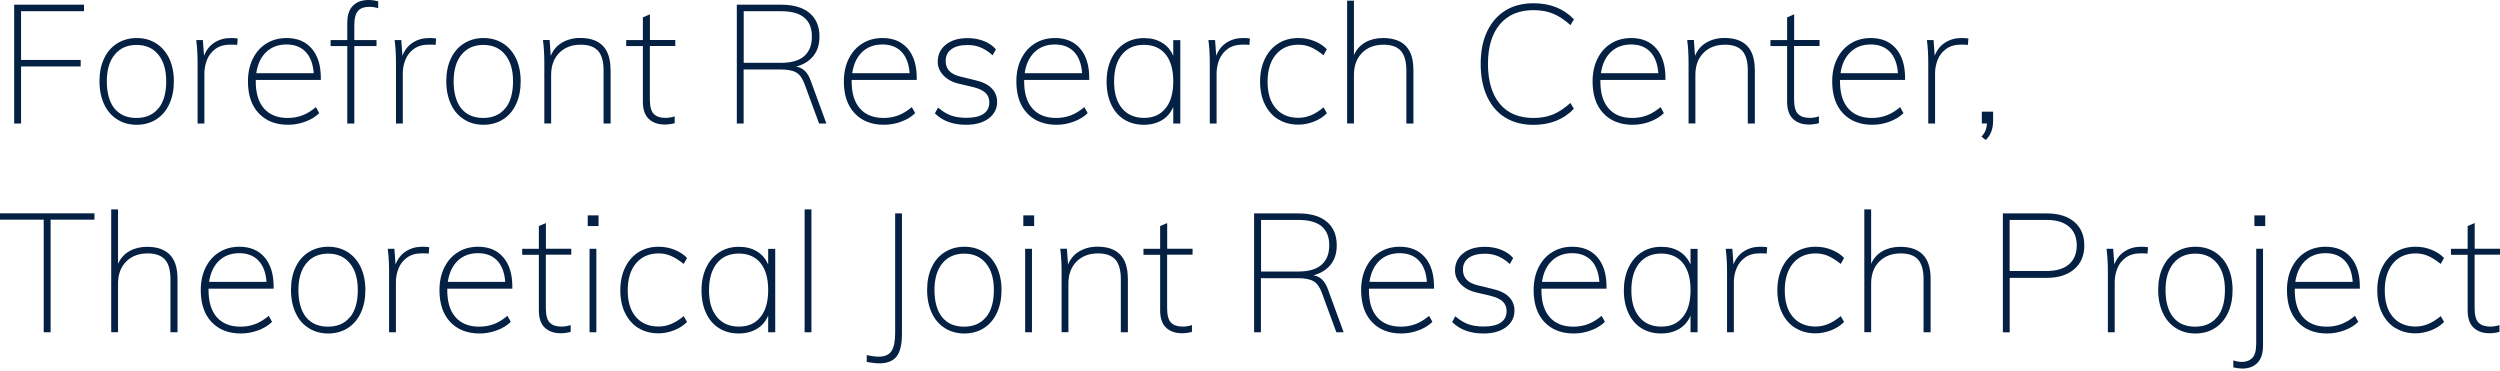 <?xml version="1.0" encoding="UTF-8"?><svg xmlns="http://www.w3.org/2000/svg" viewBox="0 0 330 49"><defs><style>.d{fill:none;}.e{fill:#042042;}</style></defs><g id="a"/><g id="b"><g id="c"><g><path class="e" d="M1.87,16.31V.62H11.09v.86H2.78V7.91h7.87v.86H2.78v7.54h-.9Z"/><path class="e" d="M15.47,15.76c-.75-.47-1.33-1.14-1.73-2.01-.4-.87-.61-1.87-.61-3.02s.2-2.15,.61-3.01c.4-.86,.98-1.52,1.73-1.99,.75-.47,1.61-.71,2.58-.71s1.83,.24,2.57,.71c.74,.47,1.31,1.14,1.72,1.99,.4,.86,.61,1.86,.61,3.01s-.2,2.15-.61,3.02c-.4,.87-.98,1.54-1.72,2.01-.74,.47-1.6,.71-2.57,.71s-1.83-.23-2.58-.71Zm5.45-1.45c.68-.84,1.02-2.03,1.02-3.57s-.35-2.67-1.04-3.53c-.69-.85-1.65-1.28-2.87-1.28s-2.18,.42-2.88,1.27c-.7,.85-1.05,2.02-1.05,3.54s.34,2.75,1.01,3.58c.68,.83,1.64,1.25,2.89,1.25s2.21-.42,2.9-1.26Z"/><path class="e" d="M31.38,5.09l-.07,.84c-.18-.03-.47-.04-.88-.04-.81,0-1.47,.19-1.98,.56s-.89,.85-1.12,1.43c-.23,.58-.35,1.19-.35,1.82v6.61h-.9v-7.98c0-1.15-.06-2.16-.18-3.04h.88l.15,2.07c.29-.76,.75-1.34,1.38-1.74,.62-.4,1.34-.6,2.15-.6,.41,0,.72,.02,.93,.07Z"/><path class="e" d="M33.76,10.56v.2c0,1.54,.36,2.73,1.09,3.56,.73,.83,1.77,1.25,3.12,1.25,.69,0,1.34-.11,1.94-.34,.6-.23,1.2-.59,1.79-1.09l.44,.79c-.47,.47-1.08,.85-1.82,1.12-.74,.28-1.51,.42-2.3,.42-1.63,0-2.92-.51-3.87-1.52-.95-1.01-1.42-2.41-1.42-4.19,0-1.13,.21-2.13,.64-3,.43-.87,1.02-1.54,1.8-2.02,.77-.48,1.66-.72,2.66-.72,1.41,0,2.52,.46,3.32,1.39,.8,.93,1.2,2.22,1.2,3.88v.26h-8.57Zm1.38-3.69c-.7,.67-1.14,1.6-1.31,2.79h7.58c-.09-1.22-.44-2.16-1.06-2.81-.62-.65-1.46-.98-2.53-.98s-1.98,.33-2.68,1Z"/><path class="e" d="M47.28,1.42c-.34,.35-.51,.98-.51,1.91v1.96h2.93v.79h-2.93v10.23h-.93V6.08h-2.2v-.79h2.2V3.04c0-1.03,.25-1.79,.75-2.29,.5-.5,1.18-.75,2.05-.75,.41,0,.84,.06,1.28,.18v.9c-.4-.12-.79-.18-1.17-.18-.65,0-1.14,.17-1.48,.52Z"/><path class="e" d="M57.57,5.09l-.07,.84c-.18-.03-.47-.04-.88-.04-.81,0-1.47,.19-1.98,.56s-.89,.85-1.12,1.43c-.24,.58-.35,1.19-.35,1.82v6.61h-.9v-7.98c0-1.15-.06-2.16-.18-3.04h.88l.15,2.07c.29-.76,.75-1.34,1.38-1.74,.62-.4,1.34-.6,2.15-.6,.41,0,.72,.02,.93,.07Z"/><path class="e" d="M61.25,15.76c-.75-.47-1.33-1.14-1.73-2.01-.4-.87-.61-1.87-.61-3.02s.2-2.15,.61-3.01c.4-.86,.98-1.52,1.73-1.99,.75-.47,1.61-.71,2.58-.71s1.83,.24,2.57,.71c.74,.47,1.31,1.14,1.72,1.99,.4,.86,.61,1.86,.61,3.01s-.2,2.15-.61,3.02c-.4,.87-.98,1.54-1.72,2.01-.74,.47-1.6,.71-2.57,.71s-1.83-.23-2.58-.71Zm5.45-1.45c.68-.84,1.02-2.03,1.02-3.57s-.35-2.67-1.04-3.53c-.69-.85-1.65-1.28-2.87-1.28s-2.18,.42-2.88,1.27c-.7,.85-1.05,2.02-1.05,3.54s.34,2.75,1.01,3.58c.68,.83,1.64,1.25,2.89,1.25s2.21-.42,2.9-1.26Z"/><path class="e" d="M80.6,9.21v7.1h-.93v-7.01c0-1.18-.24-2.03-.72-2.58-.48-.54-1.24-.82-2.28-.82-1.19,0-2.14,.36-2.85,1.08-.71,.72-1.07,1.69-1.07,2.91v6.41h-.9v-7.98c0-1.15-.06-2.16-.18-3.04h.88l.15,2.09c.31-.76,.81-1.35,1.5-1.75,.69-.4,1.48-.61,2.38-.61,2.67,0,4.01,1.4,4.01,4.19Z"/><path class="e" d="M85.78,6.08v7.03c0,.94,.17,1.58,.52,1.93,.35,.35,.86,.52,1.53,.52,.44,0,.85-.07,1.23-.2v.9c-.44,.12-.88,.18-1.32,.18-.88,0-1.58-.25-2.1-.74-.52-.49-.78-1.25-.78-2.28V6.08h-2.2v-.79h2.2V2.29l.93-.4v3.39h3.35v.79h-3.35Z"/><path class="e" d="M109.07,16.31h-.95l-1.92-5.22c-.28-.76-.65-1.27-1.11-1.53-.46-.26-1.15-.39-2.06-.39h-4.87v7.14h-.9V.62h5.84c1.62,0,2.87,.36,3.75,1.09s1.32,1.77,1.32,3.14c0,1.01-.27,1.86-.8,2.53-.54,.68-1.3,1.15-2.28,1.41,.46,.07,.84,.27,1.17,.58,.32,.32,.59,.78,.79,1.38l2.03,5.55Zm-5.95-8.02c1.34,0,2.35-.29,3.03-.88,.68-.59,1.02-1.45,1.02-2.58,0-2.23-1.35-3.35-4.06-3.35h-4.94v6.81h4.94Z"/><path class="e" d="M112.42,10.56v.2c0,1.54,.36,2.73,1.09,3.56,.73,.83,1.77,1.25,3.12,1.25,.69,0,1.34-.11,1.94-.34,.6-.23,1.2-.59,1.79-1.09l.44,.79c-.47,.47-1.08,.85-1.82,1.12-.74,.28-1.51,.42-2.3,.42-1.63,0-2.92-.51-3.87-1.52-.95-1.01-1.42-2.41-1.42-4.19,0-1.13,.21-2.13,.64-3,.43-.87,1.03-1.54,1.8-2.02,.77-.48,1.66-.72,2.66-.72,1.41,0,2.52,.46,3.32,1.39,.8,.93,1.2,2.22,1.2,3.88v.26h-8.57Zm1.38-3.69c-.7,.67-1.13,1.6-1.31,2.79h7.58c-.09-1.22-.44-2.16-1.06-2.81-.62-.65-1.46-.98-2.53-.98s-1.98,.33-2.68,1Z"/><path class="e" d="M123.4,14.97l.42-.77c.59,.5,1.16,.85,1.73,1.05,.57,.2,1.24,.3,2.02,.3,.98,0,1.73-.17,2.25-.52,.51-.35,.77-.85,.77-1.51,0-.53-.17-.95-.51-1.27-.34-.32-.88-.57-1.63-.76l-1.87-.44c-.84-.19-1.51-.55-2.03-1.08-.51-.53-.77-1.13-.77-1.81,0-.94,.36-1.7,1.07-2.27,.71-.57,1.67-.86,2.88-.86,.78,0,1.49,.13,2.15,.39,.65,.26,1.18,.62,1.58,1.09l-.44,.79c-.5-.46-1.01-.8-1.54-1.02-.53-.23-1.11-.34-1.74-.34-.93,0-1.64,.18-2.15,.55-.51,.37-.76,.88-.76,1.54,0,.56,.16,1.01,.48,1.34,.32,.34,.82,.59,1.5,.75l1.9,.46c.97,.22,1.7,.57,2.18,1.06s.73,1.09,.73,1.81c0,.9-.37,1.62-1.11,2.18-.74,.56-1.74,.84-2.99,.84-1.73,0-3.1-.5-4.1-1.5Z"/><path class="e" d="M135.19,10.56v.2c0,1.54,.36,2.73,1.09,3.56,.73,.83,1.77,1.25,3.12,1.25,.69,0,1.34-.11,1.94-.34,.6-.23,1.2-.59,1.79-1.09l.44,.79c-.47,.47-1.08,.85-1.82,1.12-.74,.28-1.51,.42-2.3,.42-1.63,0-2.92-.51-3.87-1.52s-1.42-2.41-1.42-4.19c0-1.13,.21-2.13,.64-3,.43-.87,1.03-1.54,1.8-2.02,.77-.48,1.66-.72,2.66-.72,1.41,0,2.52,.46,3.32,1.39s1.2,2.22,1.2,3.88v.26h-8.57Zm1.38-3.69c-.7,.67-1.14,1.6-1.31,2.79h7.58c-.09-1.22-.44-2.16-1.06-2.81-.62-.65-1.46-.98-2.53-.98s-1.98,.33-2.68,1Z"/><path class="e" d="M155.8,5.29v11.02h-.93v-2.2c-.32,.76-.82,1.35-1.49,1.75-.67,.4-1.47,.61-2.39,.61-.98,0-1.85-.23-2.59-.69-.74-.46-1.32-1.12-1.72-1.98-.4-.86-.61-1.86-.61-3.01s.21-2.15,.62-3.02c.41-.87,.99-1.54,1.73-2.02,.74-.48,1.6-.72,2.57-.72s1.72,.2,2.39,.6,1.16,.98,1.49,1.74v-2.07h.93Zm-1.94,9c.68-.84,1.01-2.03,1.01-3.56s-.34-2.73-1.01-3.56c-.68-.83-1.63-1.25-2.87-1.25s-2.2,.43-2.89,1.28c-.69,.85-1.04,2.04-1.04,3.57s.35,2.69,1.05,3.53c.7,.84,1.66,1.26,2.9,1.26s2.17-.42,2.84-1.27Z"/><path class="e" d="M164.99,5.09l-.07,.84c-.18-.03-.47-.04-.88-.04-.81,0-1.47,.19-1.98,.56s-.89,.85-1.12,1.43c-.23,.58-.35,1.19-.35,1.82v6.61h-.9v-7.98c0-1.15-.06-2.16-.18-3.04h.88l.15,2.07c.29-.76,.75-1.34,1.38-1.74,.62-.4,1.34-.6,2.15-.6,.41,0,.72,.02,.93,.07Z"/><path class="e" d="M168.72,15.76c-.76-.47-1.34-1.14-1.76-1.99-.42-.86-.63-1.85-.63-2.99s.21-2.13,.63-3.01c.42-.87,1.01-1.55,1.77-2.03,.76-.48,1.65-.72,2.67-.72,.73,0,1.43,.13,2.09,.4,.66,.26,1.21,.62,1.65,1.08l-.44,.79c-.6-.48-1.16-.84-1.67-1.06-.51-.22-1.06-.33-1.63-.33-1.26,0-2.26,.44-2.99,1.31-.73,.87-1.09,2.07-1.09,3.58s.36,2.67,1.08,3.5c.72,.84,1.71,1.26,2.98,1.26,.57,0,1.12-.11,1.64-.32,.52-.21,1.08-.56,1.69-1.05l.44,.77c-.47,.47-1.04,.84-1.71,1.1-.67,.26-1.36,.4-2.06,.4-1.01,0-1.9-.23-2.66-.71Z"/><path class="e" d="M186.57,9.21v7.1h-.93v-7.01c0-1.18-.24-2.03-.72-2.58-.48-.54-1.24-.82-2.28-.82-1.19,0-2.14,.36-2.85,1.08-.71,.72-1.07,1.69-1.07,2.91v6.41h-.9V.09h.9V7.27c.32-.73,.82-1.29,1.5-1.68,.68-.38,1.45-.57,2.34-.57,2.67,0,4.01,1.4,4.01,4.19Z"/><path class="e" d="M198.71,15.53c-1.04-.64-1.85-1.56-2.41-2.78-.57-1.21-.85-2.65-.85-4.31s.28-3.09,.85-4.29c.57-1.2,1.37-2.12,2.41-2.76,1.04-.64,2.28-.96,3.72-.96,2.2,0,3.98,.71,5.33,2.12l-.46,.77c-.78-.71-1.55-1.21-2.3-1.52-.76-.31-1.62-.46-2.59-.46-1.9,0-3.37,.62-4.42,1.86-1.05,1.24-1.58,2.99-1.58,5.23s.52,4.02,1.56,5.27c1.04,1.25,2.52,1.87,4.43,1.87,.97,0,1.83-.15,2.59-.46,.76-.31,1.52-.82,2.3-1.52l.46,.77c-1.35,1.41-3.13,2.12-5.33,2.12-1.44,0-2.68-.32-3.72-.96Z"/><path class="e" d="M211.25,10.56v.2c0,1.54,.36,2.73,1.09,3.56,.73,.83,1.77,1.25,3.12,1.25,.69,0,1.34-.11,1.94-.34,.6-.23,1.2-.59,1.79-1.09l.44,.79c-.47,.47-1.08,.85-1.82,1.12-.74,.28-1.51,.42-2.3,.42-1.63,0-2.92-.51-3.87-1.52s-1.42-2.41-1.42-4.19c0-1.13,.21-2.13,.64-3,.43-.87,1.02-1.54,1.8-2.02,.77-.48,1.66-.72,2.66-.72,1.41,0,2.52,.46,3.32,1.39,.8,.93,1.2,2.22,1.2,3.88v.26h-8.57Zm1.38-3.69c-.7,.67-1.13,1.6-1.31,2.79h7.58c-.09-1.22-.44-2.16-1.06-2.81-.62-.65-1.46-.98-2.53-.98s-1.98,.33-2.68,1Z"/><path class="e" d="M231.64,9.21v7.1h-.93v-7.01c0-1.18-.24-2.03-.72-2.58-.48-.54-1.24-.82-2.28-.82-1.19,0-2.14,.36-2.85,1.08-.71,.72-1.07,1.69-1.07,2.91v6.41h-.9v-7.98c0-1.15-.06-2.16-.18-3.04h.88l.15,2.09c.31-.76,.81-1.35,1.5-1.75,.69-.4,1.48-.61,2.38-.61,2.67,0,4.01,1.4,4.01,4.19Z"/><path class="e" d="M236.82,6.08v7.03c0,.94,.17,1.58,.52,1.93,.35,.35,.86,.52,1.53,.52,.44,0,.85-.07,1.23-.2v.9c-.44,.12-.88,.18-1.32,.18-.88,0-1.58-.25-2.1-.74-.52-.49-.78-1.25-.78-2.28V6.08h-2.2v-.79h2.2V2.29l.93-.4v3.39h3.35v.79h-3.35Z"/><path class="e" d="M242.88,10.56v.2c0,1.54,.36,2.73,1.09,3.56,.73,.83,1.77,1.25,3.12,1.25,.69,0,1.34-.11,1.94-.34,.6-.23,1.2-.59,1.79-1.09l.44,.79c-.47,.47-1.08,.85-1.82,1.12-.74,.28-1.51,.42-2.3,.42-1.63,0-2.92-.51-3.87-1.52s-1.42-2.41-1.42-4.19c0-1.13,.21-2.13,.64-3,.43-.87,1.03-1.54,1.8-2.02,.77-.48,1.66-.72,2.66-.72,1.41,0,2.52,.46,3.32,1.39s1.2,2.22,1.2,3.88v.26h-8.57Zm1.38-3.69c-.7,.67-1.14,1.6-1.31,2.79h7.58c-.09-1.22-.44-2.16-1.06-2.81-.62-.65-1.46-.98-2.53-.98s-1.98,.33-2.68,1Z"/><path class="e" d="M259.83,5.09l-.07,.84c-.18-.03-.47-.04-.88-.04-.81,0-1.47,.19-1.98,.56-.51,.37-.89,.85-1.12,1.43-.24,.58-.35,1.19-.35,1.82v6.61h-.9v-7.98c0-1.15-.06-2.16-.18-3.04h.88l.15,2.07c.29-.76,.75-1.34,1.38-1.74s1.34-.6,2.15-.6c.41,0,.72,.02,.93,.07Z"/><path class="e" d="M263.09,14.74v1.23c0,1.04-.32,1.88-.97,2.51l-.57-.44c.28-.31,.47-.6,.56-.87,.1-.27,.15-.56,.17-.87h-.68v-1.56h1.5Z"/><path class="e" d="M5.77,43.86v-14.86H0v-.84H12.47v.84H6.68v14.86h-.9Z"/><path class="e" d="M23.43,36.76v7.1h-.93v-7.01c0-1.18-.24-2.03-.72-2.58-.48-.54-1.24-.82-2.28-.82-1.19,0-2.14,.36-2.85,1.08-.71,.72-1.07,1.69-1.07,2.91v6.41h-.9V27.64h.9v7.19c.32-.73,.82-1.29,1.5-1.68,.68-.38,1.45-.57,2.34-.57,2.67,0,4.01,1.4,4.01,4.19Z"/><path class="e" d="M27.53,38.11v.2c0,1.54,.36,2.73,1.09,3.56,.73,.83,1.77,1.25,3.12,1.25,.69,0,1.34-.11,1.94-.34,.6-.23,1.2-.59,1.79-1.09l.44,.79c-.47,.47-1.08,.85-1.82,1.12-.74,.28-1.51,.42-2.3,.42-1.63,0-2.92-.51-3.87-1.52-.95-1.01-1.42-2.41-1.42-4.19,0-1.13,.21-2.13,.64-3,.43-.87,1.03-1.54,1.8-2.02,.77-.48,1.66-.72,2.66-.72,1.41,0,2.52,.46,3.32,1.39,.8,.93,1.2,2.22,1.2,3.88v.26h-8.57Zm1.38-3.69c-.7,.67-1.13,1.6-1.31,2.79h7.58c-.09-1.22-.44-2.16-1.06-2.81-.62-.65-1.46-.98-2.53-.98s-1.98,.33-2.68,1Z"/><path class="e" d="M40.75,43.31c-.75-.47-1.33-1.14-1.73-2.01-.4-.87-.61-1.87-.61-3.02s.2-2.15,.61-3.01c.4-.86,.98-1.52,1.73-1.99,.75-.47,1.61-.71,2.58-.71s1.83,.24,2.57,.71c.74,.47,1.31,1.14,1.72,1.99,.4,.86,.61,1.86,.61,3.01s-.2,2.15-.61,3.02c-.4,.87-.98,1.54-1.72,2.01-.74,.47-1.6,.71-2.57,.71s-1.83-.23-2.58-.71Zm5.46-1.45c.68-.84,1.02-2.03,1.02-3.57s-.35-2.67-1.04-3.53c-.69-.85-1.65-1.28-2.87-1.28s-2.18,.42-2.88,1.27c-.7,.85-1.05,2.02-1.05,3.54s.34,2.75,1.01,3.58c.68,.83,1.64,1.25,2.89,1.25s2.22-.42,2.9-1.26Z"/><path class="e" d="M56.66,32.64l-.07,.84c-.18-.03-.47-.04-.88-.04-.81,0-1.47,.19-1.98,.56-.51,.37-.89,.85-1.12,1.43-.24,.58-.35,1.19-.35,1.82v6.61h-.9v-7.98c0-1.15-.06-2.16-.18-3.04h.88l.15,2.07c.29-.76,.75-1.34,1.38-1.74s1.34-.6,2.15-.6c.41,0,.72,.02,.93,.07Z"/><path class="e" d="M59.04,38.11v.2c0,1.54,.36,2.73,1.09,3.56,.73,.83,1.77,1.25,3.12,1.25,.69,0,1.34-.11,1.94-.34,.6-.23,1.2-.59,1.79-1.09l.44,.79c-.47,.47-1.08,.85-1.82,1.12-.74,.28-1.51,.42-2.3,.42-1.63,0-2.92-.51-3.87-1.52-.95-1.01-1.42-2.41-1.42-4.19,0-1.13,.21-2.13,.64-3,.43-.87,1.02-1.54,1.8-2.02,.77-.48,1.66-.72,2.66-.72,1.41,0,2.52,.46,3.32,1.39,.8,.93,1.2,2.22,1.2,3.88v.26h-8.57Zm1.38-3.69c-.7,.67-1.13,1.6-1.31,2.79h7.58c-.09-1.22-.44-2.16-1.06-2.81-.62-.65-1.46-.98-2.53-.98s-1.98,.33-2.68,1Z"/><path class="e" d="M72.05,33.63v7.03c0,.94,.17,1.58,.52,1.93,.35,.35,.86,.52,1.53,.52,.44,0,.85-.07,1.23-.2v.9c-.44,.12-.88,.18-1.32,.18-.88,0-1.58-.25-2.1-.74-.52-.49-.78-1.25-.78-2.28v-7.34h-2.2v-.79h2.2v-3l.93-.4v3.39h3.35v.79h-3.35Z"/><path class="e" d="M77.58,28.43h1.43v1.41h-1.43v-1.41Zm.24,15.43v-11.02h.9v11.02h-.9Z"/><path class="e" d="M84.27,43.31c-.76-.47-1.34-1.14-1.76-1.99-.42-.86-.63-1.85-.63-2.99s.21-2.13,.63-3.01c.42-.87,1.01-1.55,1.77-2.03,.76-.48,1.65-.72,2.67-.72,.73,0,1.43,.13,2.09,.4,.66,.26,1.21,.62,1.65,1.08l-.44,.79c-.6-.48-1.16-.84-1.68-1.06s-1.06-.33-1.63-.33c-1.26,0-2.26,.44-2.99,1.31-.73,.87-1.09,2.07-1.09,3.58s.36,2.67,1.08,3.5c.72,.84,1.71,1.26,2.98,1.26,.57,0,1.12-.11,1.64-.32,.52-.21,1.08-.56,1.69-1.05l.44,.77c-.47,.47-1.04,.84-1.71,1.1-.67,.26-1.36,.4-2.06,.4-1.01,0-1.9-.23-2.66-.71Z"/><path class="e" d="M102.33,32.84v11.02h-.93v-2.2c-.32,.76-.82,1.35-1.49,1.75-.67,.4-1.47,.61-2.39,.61-.98,0-1.85-.23-2.59-.69-.74-.46-1.32-1.12-1.72-1.98-.4-.86-.61-1.86-.61-3.01s.21-2.15,.62-3.02c.41-.87,.99-1.54,1.73-2.02,.74-.48,1.6-.72,2.57-.72s1.72,.2,2.39,.6c.67,.4,1.16,.98,1.49,1.74v-2.07h.93Zm-1.94,9c.68-.84,1.01-2.03,1.01-3.56s-.34-2.73-1.01-3.56c-.68-.83-1.63-1.25-2.87-1.25s-2.2,.43-2.89,1.28c-.69,.85-1.04,2.04-1.04,3.57s.35,2.69,1.05,3.53c.7,.84,1.66,1.26,2.9,1.26s2.17-.42,2.84-1.27Z"/><path class="e" d="M106.21,43.86V27.64h.9v16.22h-.9Z"/><path class="e" d="M114.41,46.88c.62,.13,1.15,.2,1.59,.2,.78,0,1.33-.24,1.66-.72,.33-.48,.5-1.27,.5-2.39v-15.8h.9v15.85c0,1.41-.23,2.42-.71,3.03-.47,.61-1.23,.91-2.29,.91-.44,0-.99-.06-1.65-.18v-.9Z"/><path class="e" d="M124.72,43.31c-.75-.47-1.33-1.14-1.73-2.01-.4-.87-.61-1.87-.61-3.02s.2-2.15,.61-3.01c.4-.86,.98-1.52,1.73-1.99,.75-.47,1.61-.71,2.58-.71s1.83,.24,2.57,.71c.74,.47,1.31,1.14,1.72,1.99,.4,.86,.61,1.86,.61,3.01s-.2,2.15-.61,3.02c-.4,.87-.98,1.54-1.72,2.01-.74,.47-1.6,.71-2.57,.71s-1.83-.23-2.58-.71Zm5.45-1.45c.68-.84,1.02-2.03,1.02-3.57s-.35-2.67-1.04-3.53c-.69-.85-1.65-1.28-2.87-1.28s-2.18,.42-2.88,1.27c-.7,.85-1.05,2.02-1.05,3.54s.34,2.75,1.01,3.58c.68,.83,1.64,1.25,2.89,1.25s2.21-.42,2.9-1.26Z"/><path class="e" d="M135.08,28.43h1.43v1.41h-1.43v-1.41Zm.24,15.43v-11.02h.9v11.02h-.9Z"/><path class="e" d="M148.88,36.76v7.1h-.93v-7.01c0-1.18-.24-2.03-.72-2.58-.48-.54-1.24-.82-2.28-.82-1.19,0-2.14,.36-2.85,1.08-.71,.72-1.07,1.69-1.07,2.91v6.41h-.9v-7.98c0-1.15-.06-2.16-.18-3.04h.88l.15,2.09c.31-.76,.81-1.35,1.5-1.75,.69-.4,1.48-.61,2.38-.61,2.67,0,4.01,1.4,4.01,4.19Z"/><path class="e" d="M154.06,33.63v7.03c0,.94,.17,1.58,.52,1.93,.35,.35,.86,.52,1.53,.52,.44,0,.85-.07,1.23-.2v.9c-.44,.12-.88,.18-1.32,.18-.88,0-1.58-.25-2.1-.74-.52-.49-.78-1.25-.78-2.28v-7.34h-2.2v-.79h2.2v-3l.93-.4v3.39h3.35v.79h-3.35Z"/><path class="e" d="M177.35,43.86h-.95l-1.92-5.22c-.28-.76-.65-1.27-1.11-1.53-.46-.26-1.15-.39-2.06-.39h-4.87v7.14h-.9v-15.69h5.84c1.62,0,2.87,.36,3.75,1.09,.88,.73,1.32,1.77,1.32,3.14,0,1.01-.27,1.86-.8,2.53-.54,.68-1.3,1.15-2.28,1.41,.46,.07,.84,.27,1.17,.58,.32,.32,.59,.78,.79,1.38l2.03,5.55Zm-5.95-8.02c1.34,0,2.35-.29,3.03-.88,.68-.59,1.03-1.45,1.03-2.58,0-2.23-1.35-3.35-4.06-3.35h-4.94v6.81h4.94Z"/><path class="e" d="M180.7,38.11v.2c0,1.54,.36,2.73,1.09,3.56,.73,.83,1.77,1.25,3.12,1.25,.69,0,1.34-.11,1.94-.34,.6-.23,1.2-.59,1.79-1.09l.44,.79c-.47,.47-1.08,.85-1.82,1.12-.74,.28-1.51,.42-2.3,.42-1.63,0-2.92-.51-3.87-1.52-.95-1.01-1.42-2.41-1.42-4.19,0-1.13,.21-2.13,.64-3,.43-.87,1.02-1.54,1.8-2.02,.77-.48,1.66-.72,2.66-.72,1.41,0,2.52,.46,3.32,1.39,.8,.93,1.2,2.22,1.2,3.88v.26h-8.57Zm1.38-3.69c-.7,.67-1.14,1.6-1.31,2.79h7.58c-.09-1.22-.44-2.16-1.06-2.81-.62-.65-1.46-.98-2.53-.98s-1.98,.33-2.68,1Z"/><path class="e" d="M191.68,42.52l.42-.77c.59,.5,1.16,.85,1.73,1.05,.57,.2,1.24,.3,2.02,.3,.98,0,1.73-.17,2.25-.52,.51-.35,.77-.85,.77-1.51,0-.53-.17-.95-.51-1.27-.34-.32-.88-.57-1.63-.76l-1.87-.44c-.84-.19-1.51-.55-2.03-1.08-.51-.53-.77-1.13-.77-1.81,0-.94,.36-1.7,1.07-2.27,.71-.57,1.67-.86,2.88-.86,.78,0,1.49,.13,2.15,.39,.65,.26,1.18,.62,1.58,1.09l-.44,.79c-.5-.46-1.01-.8-1.54-1.02-.53-.23-1.11-.34-1.74-.34-.93,0-1.64,.18-2.15,.55-.51,.37-.76,.88-.76,1.54,0,.56,.16,1.01,.49,1.34,.32,.34,.82,.59,1.5,.75l1.9,.46c.97,.22,1.7,.57,2.18,1.06,.48,.48,.73,1.09,.73,1.81,0,.9-.37,1.62-1.11,2.18-.74,.56-1.74,.84-2.99,.84-1.73,0-3.1-.5-4.1-1.5Z"/><path class="e" d="M203.47,38.11v.2c0,1.54,.36,2.73,1.09,3.56,.73,.83,1.77,1.25,3.12,1.25,.69,0,1.34-.11,1.94-.34,.6-.23,1.2-.59,1.79-1.09l.44,.79c-.47,.47-1.08,.85-1.82,1.12-.74,.28-1.51,.42-2.3,.42-1.63,0-2.92-.51-3.87-1.52s-1.42-2.41-1.42-4.19c0-1.13,.21-2.13,.64-3,.43-.87,1.02-1.54,1.8-2.02,.77-.48,1.66-.72,2.66-.72,1.41,0,2.52,.46,3.32,1.39,.8,.93,1.2,2.22,1.2,3.88v.26h-8.57Zm1.38-3.69c-.7,.67-1.13,1.6-1.31,2.79h7.58c-.09-1.22-.44-2.16-1.06-2.81-.62-.65-1.46-.98-2.53-.98s-1.98,.33-2.68,1Z"/><path class="e" d="M224.08,32.84v11.02h-.93v-2.2c-.32,.76-.82,1.35-1.49,1.75-.67,.4-1.47,.61-2.39,.61-.98,0-1.85-.23-2.59-.69-.74-.46-1.32-1.12-1.72-1.98-.4-.86-.61-1.86-.61-3.01s.21-2.15,.62-3.02c.41-.87,.99-1.54,1.73-2.02,.74-.48,1.6-.72,2.57-.72s1.72,.2,2.39,.6c.67,.4,1.16,.98,1.49,1.74v-2.07h.93Zm-1.94,9c.68-.84,1.01-2.03,1.01-3.56s-.34-2.73-1.01-3.56c-.68-.83-1.63-1.25-2.87-1.25s-2.2,.43-2.89,1.28c-.69,.85-1.04,2.04-1.04,3.57s.35,2.69,1.05,3.53c.7,.84,1.66,1.26,2.9,1.26s2.17-.42,2.84-1.27Z"/><path class="e" d="M233.27,32.64l-.07,.84c-.18-.03-.47-.04-.88-.04-.81,0-1.47,.19-1.98,.56-.51,.37-.89,.85-1.12,1.43-.24,.58-.35,1.19-.35,1.82v6.61h-.9v-7.98c0-1.15-.06-2.16-.18-3.04h.88l.15,2.07c.29-.76,.75-1.34,1.38-1.74,.62-.4,1.34-.6,2.15-.6,.41,0,.72,.02,.93,.07Z"/><path class="e" d="M237,43.31c-.76-.47-1.34-1.14-1.76-1.99-.42-.86-.63-1.85-.63-2.99s.21-2.13,.63-3.01c.42-.87,1.01-1.55,1.77-2.03,.76-.48,1.65-.72,2.67-.72,.73,0,1.43,.13,2.09,.4,.66,.26,1.21,.62,1.65,1.08l-.44,.79c-.6-.48-1.16-.84-1.68-1.06s-1.06-.33-1.63-.33c-1.26,0-2.26,.44-2.99,1.31-.73,.87-1.09,2.07-1.09,3.58s.36,2.67,1.08,3.5c.72,.84,1.71,1.26,2.98,1.26,.57,0,1.12-.11,1.64-.32,.52-.21,1.08-.56,1.69-1.05l.44,.77c-.47,.47-1.04,.84-1.71,1.1-.67,.26-1.36,.4-2.06,.4-1.01,0-1.9-.23-2.66-.71Z"/><path class="e" d="M254.84,36.76v7.1h-.93v-7.01c0-1.18-.24-2.03-.72-2.58-.48-.54-1.24-.82-2.28-.82-1.19,0-2.14,.36-2.85,1.08-.71,.72-1.07,1.69-1.07,2.91v6.41h-.9V27.64h.9v7.19c.32-.73,.82-1.29,1.5-1.68,.68-.38,1.45-.57,2.34-.57,2.67,0,4.01,1.4,4.01,4.19Z"/><path class="e" d="M264.37,28.17h5.8c1.54,0,2.76,.37,3.64,1.12s1.32,1.79,1.32,3.11-.44,2.37-1.33,3.13c-.89,.76-2.1,1.15-3.63,1.15h-4.89v7.19h-.9v-15.69Zm5.77,7.6c1.29,0,2.28-.29,2.96-.88,.68-.59,1.03-1.42,1.03-2.49s-.34-1.9-1.03-2.49c-.68-.59-1.67-.88-2.96-.88h-4.87v6.74h4.87Z"/><path class="e" d="M283.54,32.64l-.07,.84c-.18-.03-.47-.04-.88-.04-.81,0-1.47,.19-1.98,.56s-.89,.85-1.12,1.43c-.23,.58-.35,1.19-.35,1.82v6.61h-.9v-7.98c0-1.15-.06-2.16-.18-3.04h.88l.15,2.07c.29-.76,.75-1.34,1.38-1.74,.62-.4,1.34-.6,2.15-.6,.41,0,.72,.02,.93,.07Z"/><path class="e" d="M287.22,43.31c-.75-.47-1.33-1.14-1.73-2.01-.4-.87-.61-1.87-.61-3.02s.2-2.15,.61-3.01,.98-1.52,1.73-1.99c.75-.47,1.61-.71,2.58-.71s1.83,.24,2.57,.71c.74,.47,1.32,1.14,1.72,1.99s.61,1.86,.61,3.01-.2,2.15-.61,3.02c-.4,.87-.98,1.54-1.72,2.01-.74,.47-1.6,.71-2.57,.71s-1.83-.23-2.58-.71Zm5.45-1.45c.68-.84,1.02-2.03,1.02-3.57s-.35-2.67-1.04-3.53c-.69-.85-1.65-1.28-2.87-1.28s-2.18,.42-2.88,1.27c-.7,.85-1.05,2.02-1.05,3.54s.34,2.75,1.01,3.58c.68,.83,1.64,1.25,2.89,1.25s2.22-.42,2.9-1.26Z"/><path class="e" d="M295.88,47.78c.6,0,1.08-.18,1.42-.53,.35-.35,.52-.99,.52-1.92v-12.5h.9v12.78c0,1.03-.25,1.79-.74,2.29-.49,.5-1.16,.75-1.99,.75-.31,0-.71-.05-1.19-.15v-.93c.38,.13,.74,.2,1.08,.2Zm1.7-19.35h1.43v1.41h-1.43v-1.41Z"/><path class="e" d="M302.91,38.11v.2c0,1.54,.36,2.73,1.09,3.56,.73,.83,1.77,1.25,3.12,1.25,.69,0,1.34-.11,1.94-.34,.6-.23,1.2-.59,1.79-1.09l.44,.79c-.47,.47-1.08,.85-1.82,1.12-.74,.28-1.51,.42-2.3,.42-1.63,0-2.92-.51-3.87-1.52-.95-1.01-1.42-2.41-1.42-4.19,0-1.13,.21-2.13,.64-3,.43-.87,1.03-1.54,1.8-2.02,.77-.48,1.66-.72,2.66-.72,1.41,0,2.52,.46,3.32,1.39s1.2,2.22,1.2,3.88v.26h-8.57Zm1.38-3.69c-.7,.67-1.13,1.6-1.31,2.79h7.58c-.09-1.22-.44-2.16-1.06-2.81-.62-.65-1.46-.98-2.53-.98s-1.98,.33-2.68,1Z"/><path class="e" d="M316.19,43.31c-.76-.47-1.34-1.14-1.76-1.99-.42-.86-.63-1.85-.63-2.99s.21-2.13,.63-3.01c.42-.87,1.01-1.55,1.77-2.03,.76-.48,1.65-.72,2.67-.72,.73,0,1.43,.13,2.09,.4,.66,.26,1.21,.62,1.65,1.08l-.44,.79c-.6-.48-1.16-.84-1.67-1.06-.51-.22-1.06-.33-1.63-.33-1.26,0-2.26,.44-2.99,1.31-.73,.87-1.09,2.07-1.09,3.58s.36,2.67,1.08,3.5c.72,.84,1.71,1.26,2.98,1.26,.57,0,1.12-.11,1.64-.32,.52-.21,1.08-.56,1.69-1.05l.44,.77c-.47,.47-1.04,.84-1.71,1.1-.67,.26-1.36,.4-2.06,.4-1.01,0-1.9-.23-2.66-.71Z"/><path class="e" d="M326.65,33.63v7.03c0,.94,.17,1.58,.52,1.93,.35,.35,.86,.52,1.53,.52,.44,0,.85-.07,1.23-.2v.9c-.44,.12-.88,.18-1.32,.18-.88,0-1.58-.25-2.1-.74-.52-.49-.78-1.25-.78-2.28v-7.34h-2.2v-.79h2.2v-3l.93-.4v3.39h3.35v.79h-3.35Z"/></g><rect class="d" width="330" height="49"/></g></g></svg>